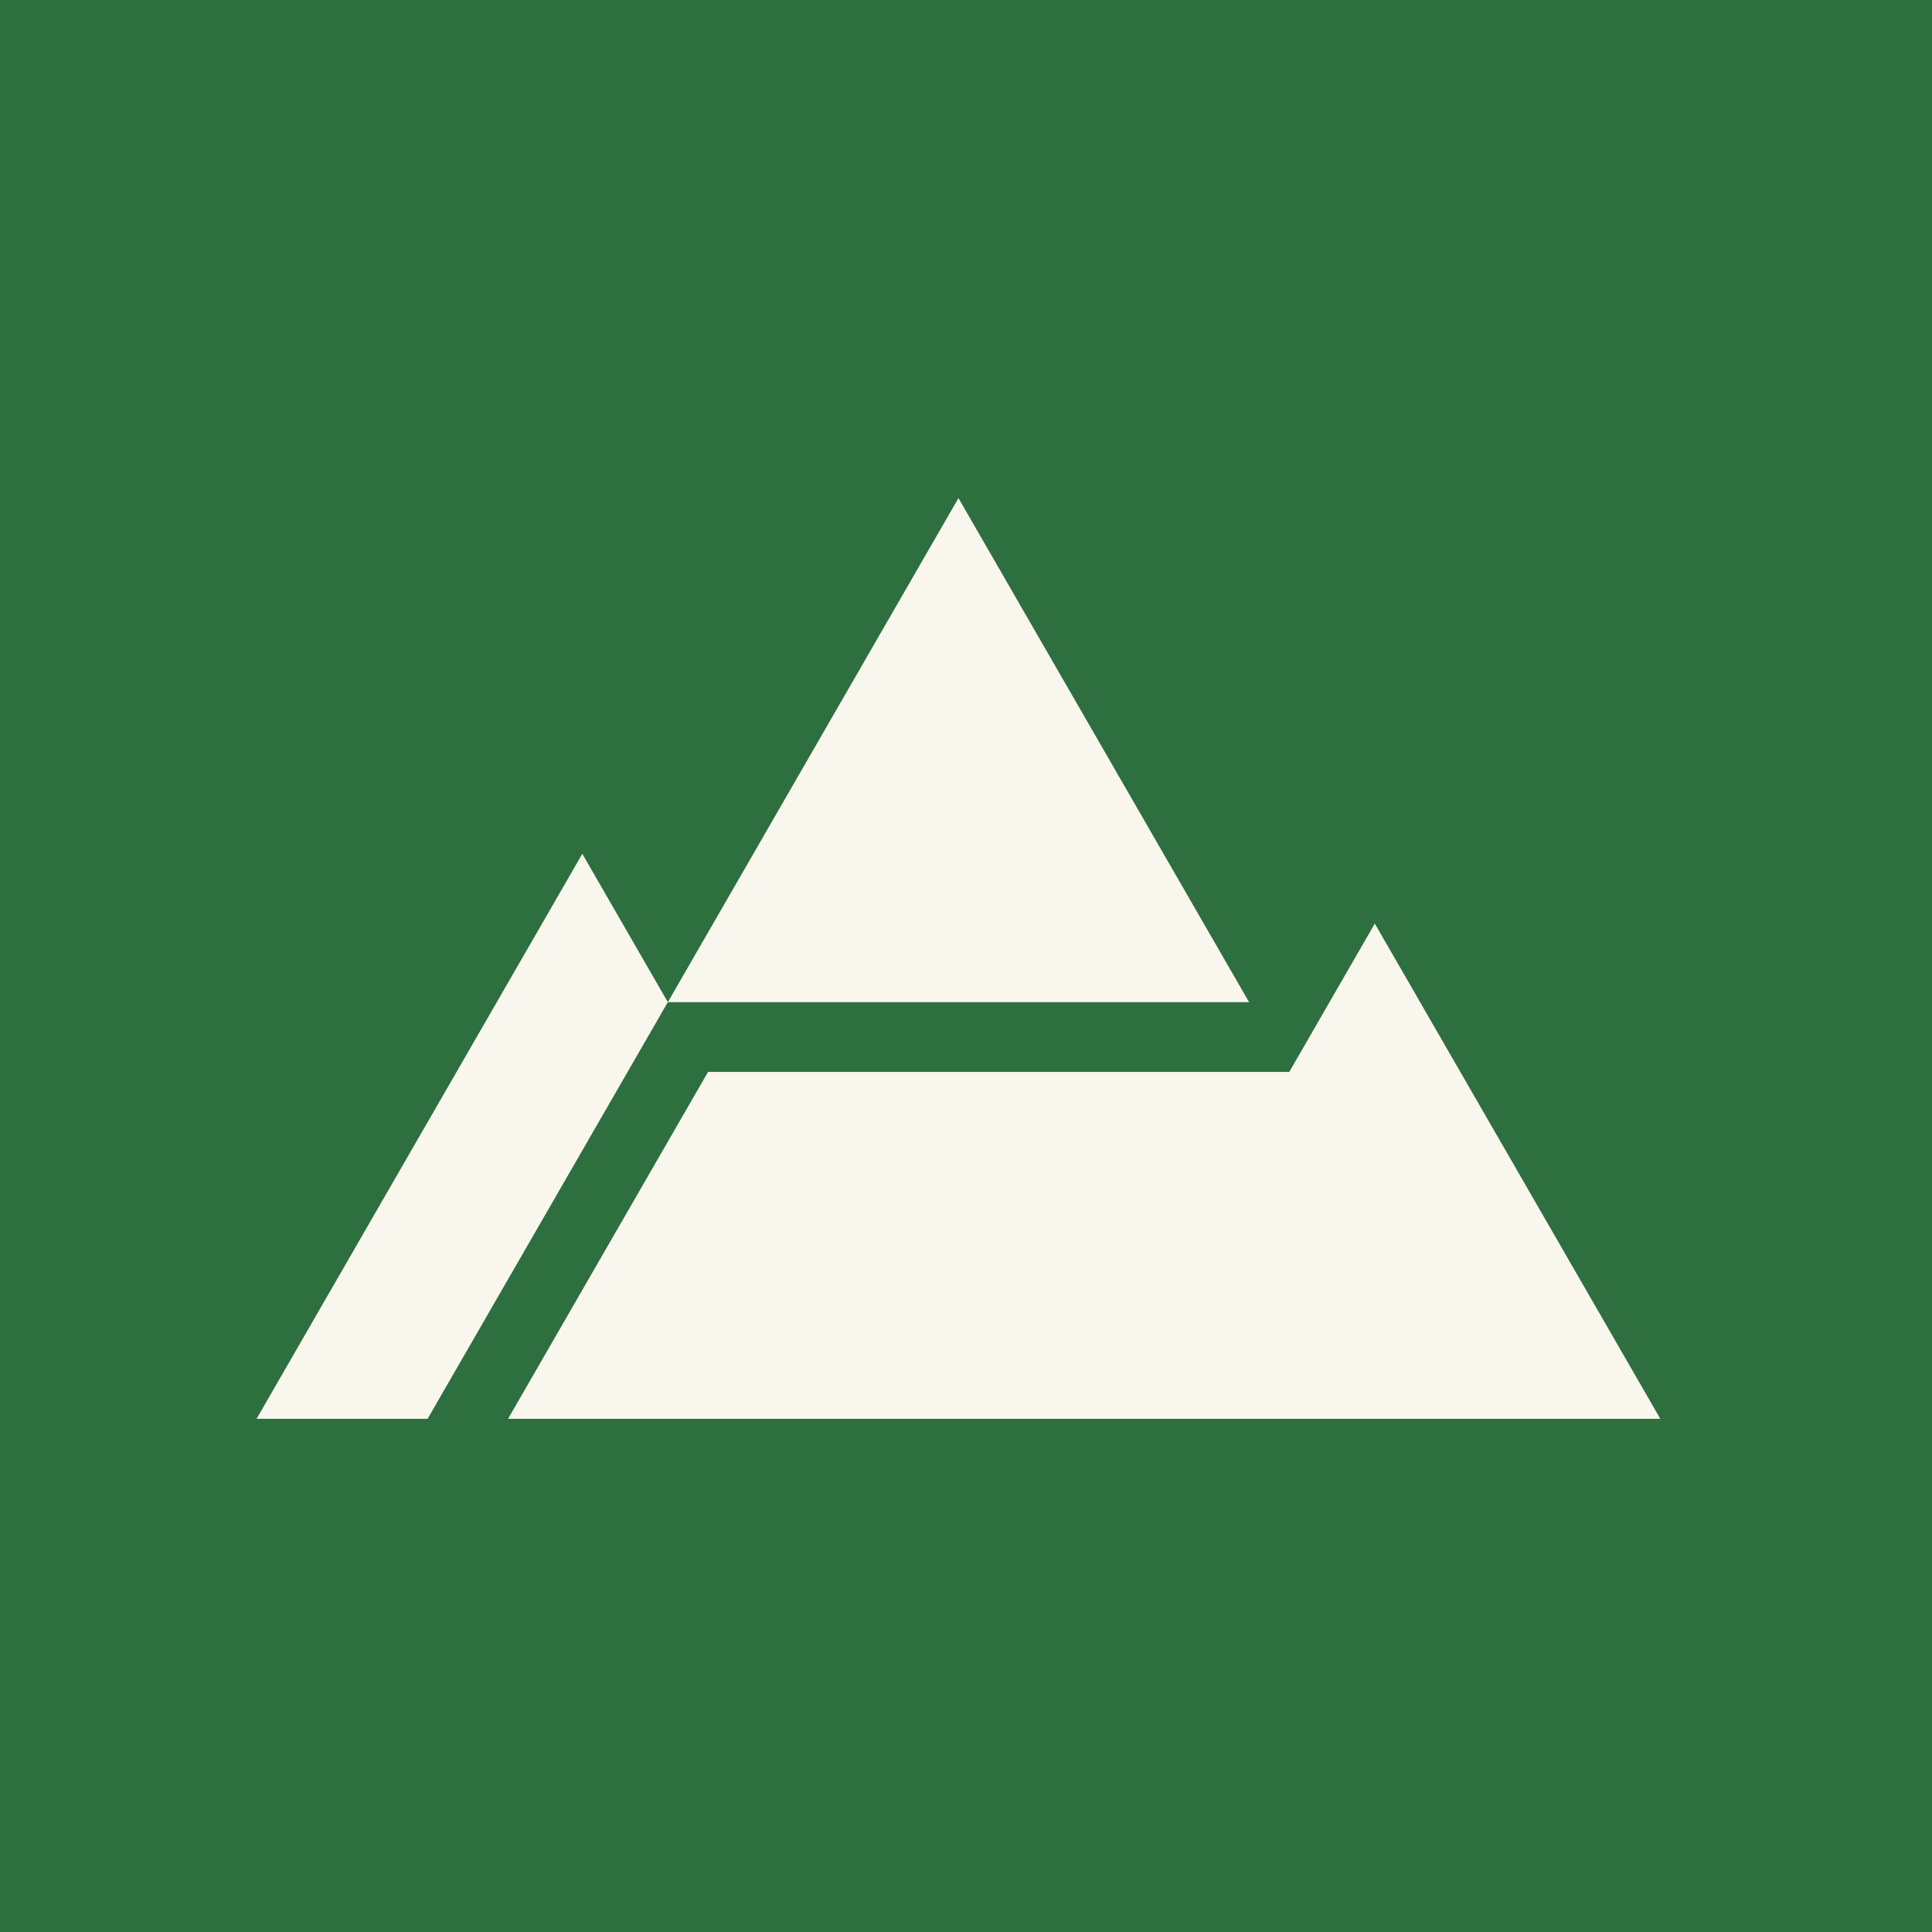 <svg fill="none" height="128" viewBox="0 0 128 128" width="128" xmlns="http://www.w3.org/2000/svg"><path d="m0 0h128v128h-128z" fill="#2e6f40"/><g fill="#f9f6ee"><path d="m82.754 66.395-19.254-33.395-19.254 33.395-5.666-9.827-21.581 37.432h11.331l15.915-27.605h38.507z"/><path d="m91.084 61.189-5.666 9.828h-38.507l-13.251 22.983h76.34z"/></g></svg>